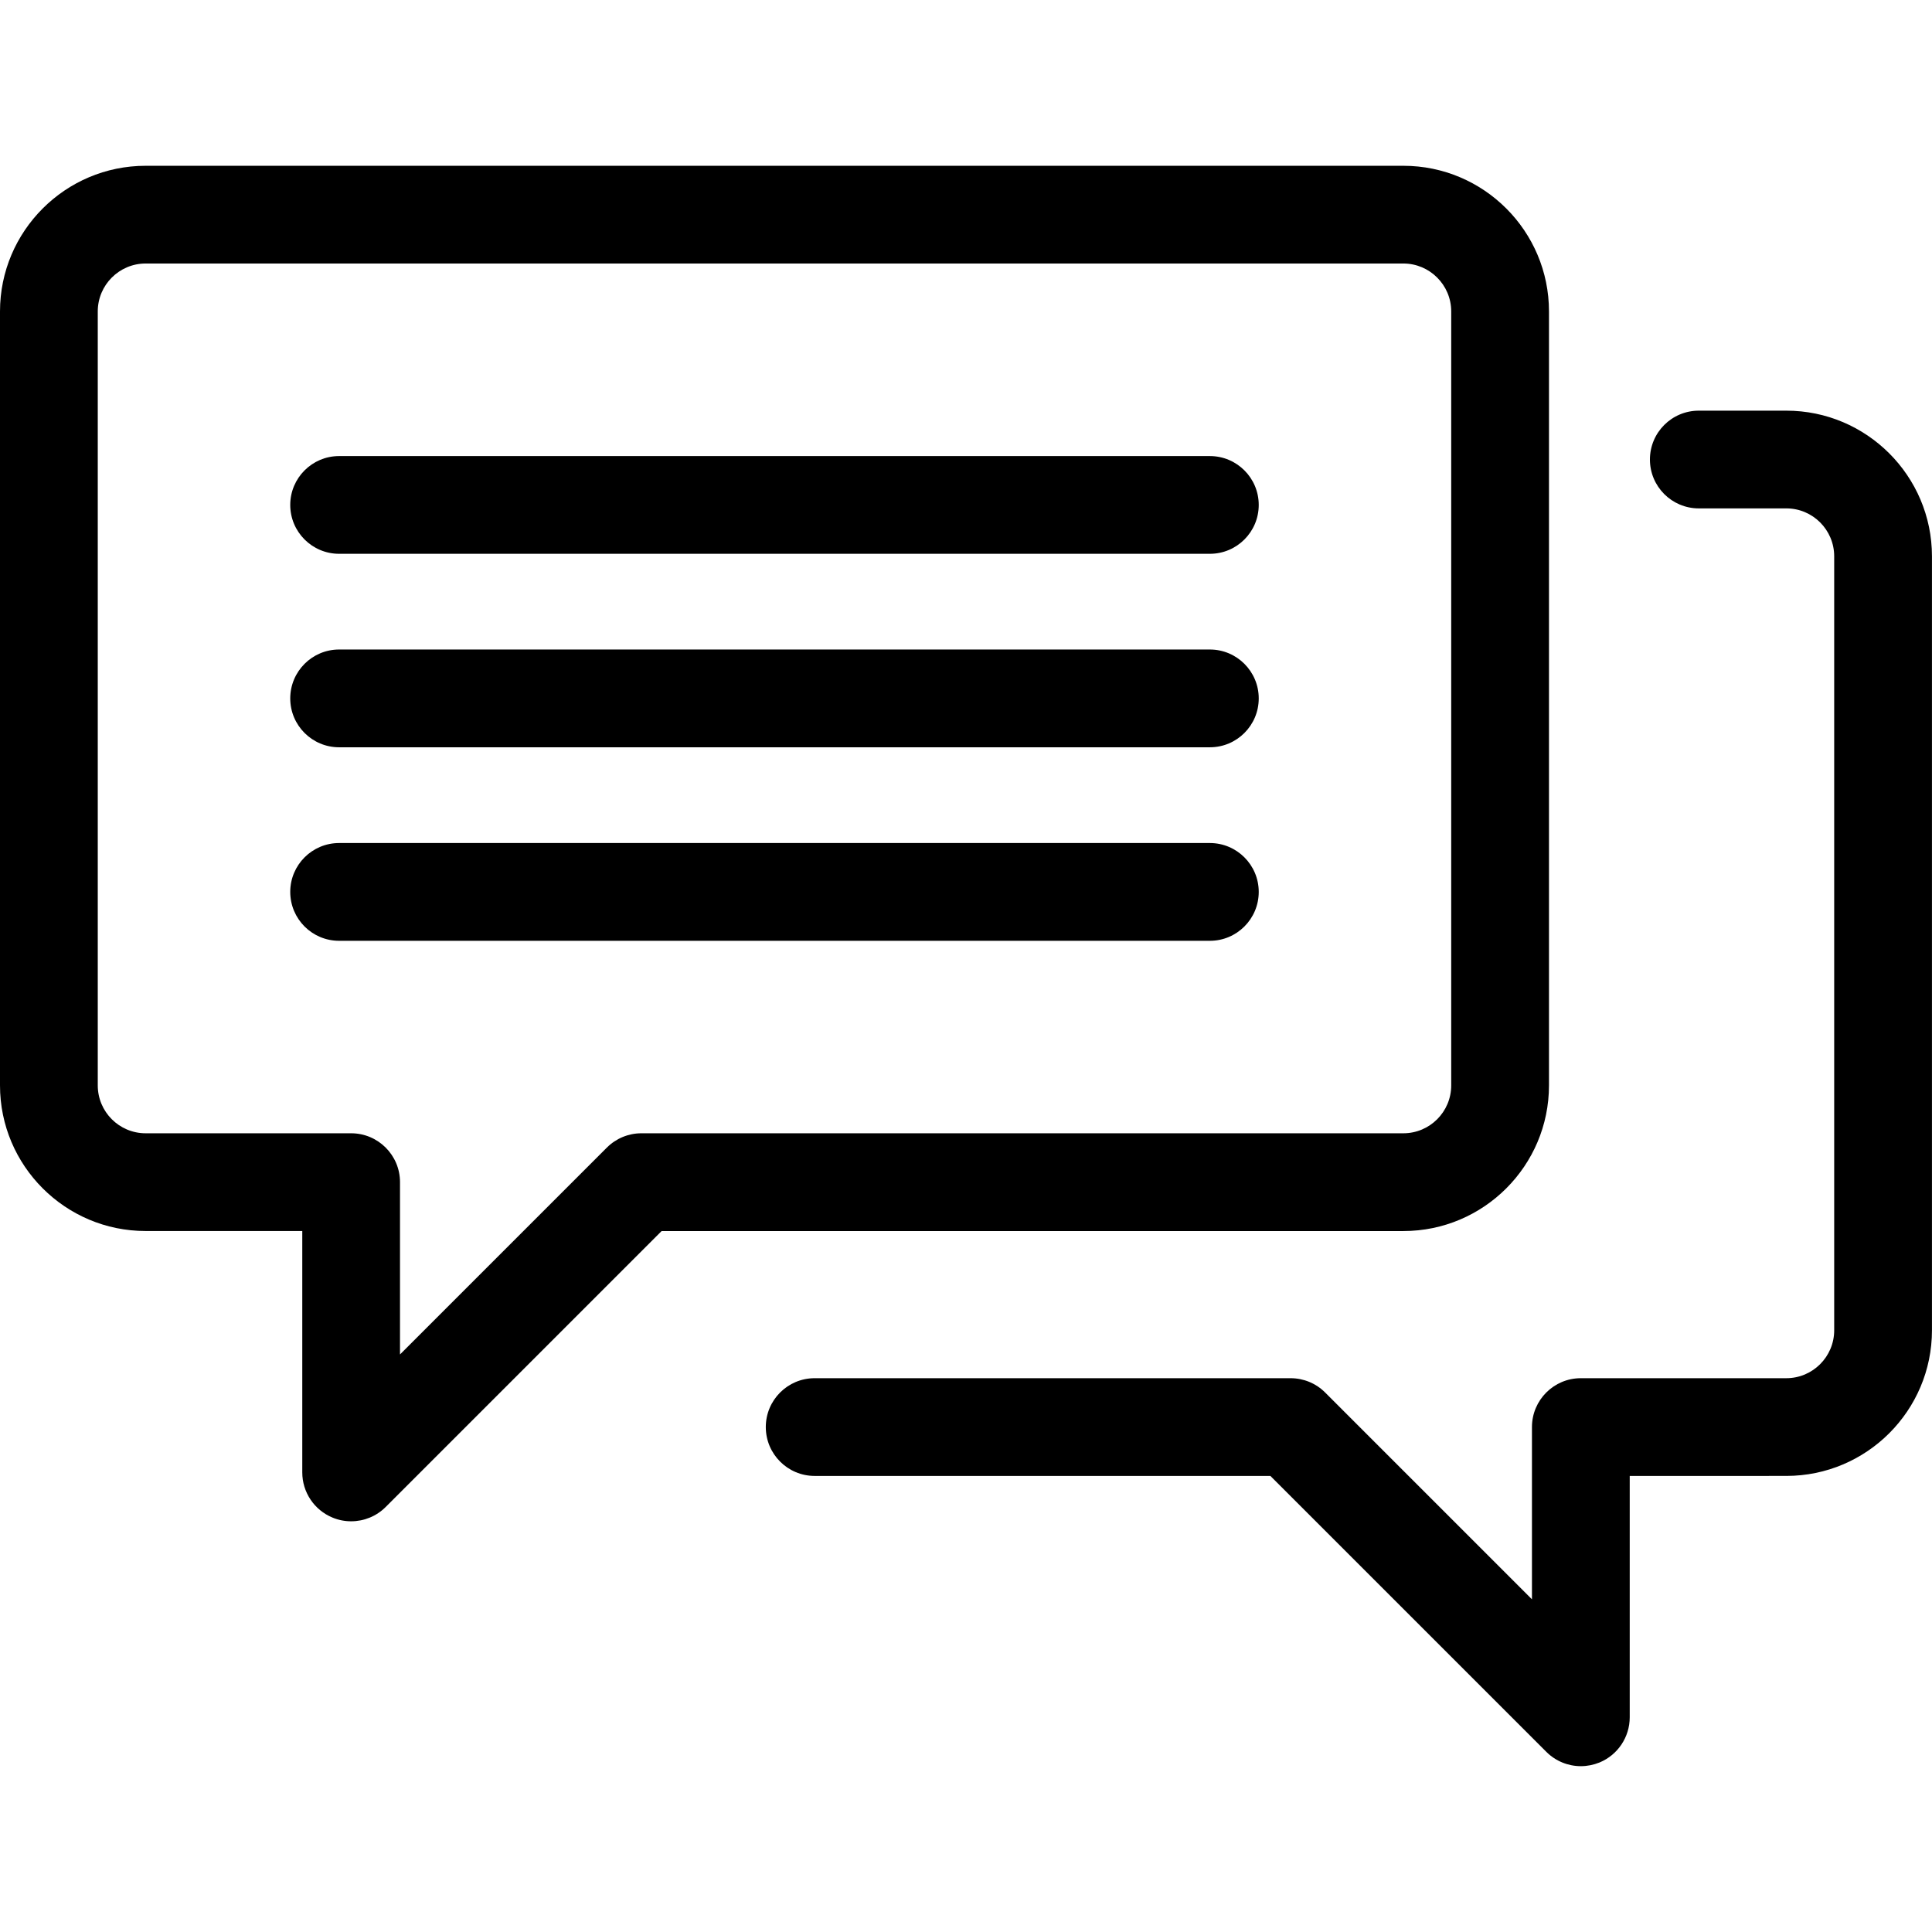 <?xml version="1.0" encoding="utf-8"?>
<!-- Generator: Adobe Illustrator 16.0.0, SVG Export Plug-In . SVG Version: 6.00 Build 0)  -->
<!DOCTYPE svg PUBLIC "-//W3C//DTD SVG 1.1//EN" "http://www.w3.org/Graphics/SVG/1.1/DTD/svg11.dtd">
<svg version="1.1" id="Livello_1" xmlns="http://www.w3.org/2000/svg" xmlns:xlink="http://www.w3.org/1999/xlink" x="0px" y="0px"
	 width="48px" height="48px" viewBox="0 0 48 48" enable-background="new 0 0 48 48" xml:space="preserve">
<title></title>
<path d="M8.724,37.796c-0.157,0-0.314-0.03-0.465-0.093c-0.453-0.188-0.749-0.63-0.749-1.122v-5.997H3.618
	C1.623,30.585,0,28.962,0,26.967V7.737c0-1.995,1.623-3.618,3.618-3.618h31.249c1.995,0,3.617,1.623,3.617,3.618v19.23
	c0,1.995-1.623,3.618-3.617,3.618H16.438L9.583,37.44C9.35,37.673,9.04,37.796,8.724,37.796z M3.618,6.547
	c-0.656,0-1.189,0.534-1.189,1.19v19.23c0,0.656,0.533,1.189,1.189,1.189h5.106c0.67,0,1.214,0.544,1.214,1.214v4.281l5.139-5.139
	c0.228-0.228,0.536-0.356,0.858-0.356h18.931c0.656,0,1.189-0.533,1.189-1.189V7.737c0-0.656-0.534-1.19-1.189-1.19H3.618z"/>
<path d="M39.276,43.88c-0.316,0-0.626-0.124-0.858-0.356l-6.856-6.855H20.24c-0.67,0-1.214-0.544-1.214-1.214
	c0-0.67,0.543-1.214,1.214-1.214h11.824c0.322,0,0.631,0.127,0.858,0.355l5.139,5.139v-4.28c0-0.67,0.544-1.214,1.214-1.214h5.106
	c0.656,0,1.189-0.534,1.189-1.19v-19.23c0-0.656-0.533-1.19-1.189-1.19h-2.175c-0.67,0-1.214-0.543-1.214-1.214
	c0-0.671,0.543-1.214,1.214-1.214h2.175c1.995,0,3.618,1.623,3.618,3.618v19.23c0,1.995-1.623,3.618-3.618,3.618H40.49v5.997
	c0,0.491-0.296,0.934-0.749,1.122C39.59,43.849,39.433,43.88,39.276,43.88z"/>
<path d="M30.059,13.759H8.425c-0.67,0-1.214-0.544-1.214-1.214c0-0.67,0.544-1.214,1.214-1.214h21.634
	c0.67,0,1.214,0.544,1.214,1.214C31.273,13.215,30.729,13.759,30.059,13.759z"/>
<path d="M30.059,18.566H8.425c-0.67,0-1.214-0.544-1.214-1.214c0-0.671,0.544-1.215,1.214-1.215h21.634
	c0.67,0,1.214,0.544,1.214,1.215C31.273,18.022,30.729,18.566,30.059,18.566z"/>
<path d="M30.059,23.374H8.425c-0.67,0-1.214-0.543-1.214-1.215c0-0.67,0.544-1.214,1.214-1.214h21.634
	c0.67,0,1.214,0.544,1.214,1.214C31.273,22.83,30.729,23.374,30.059,23.374z"/>
</svg>
